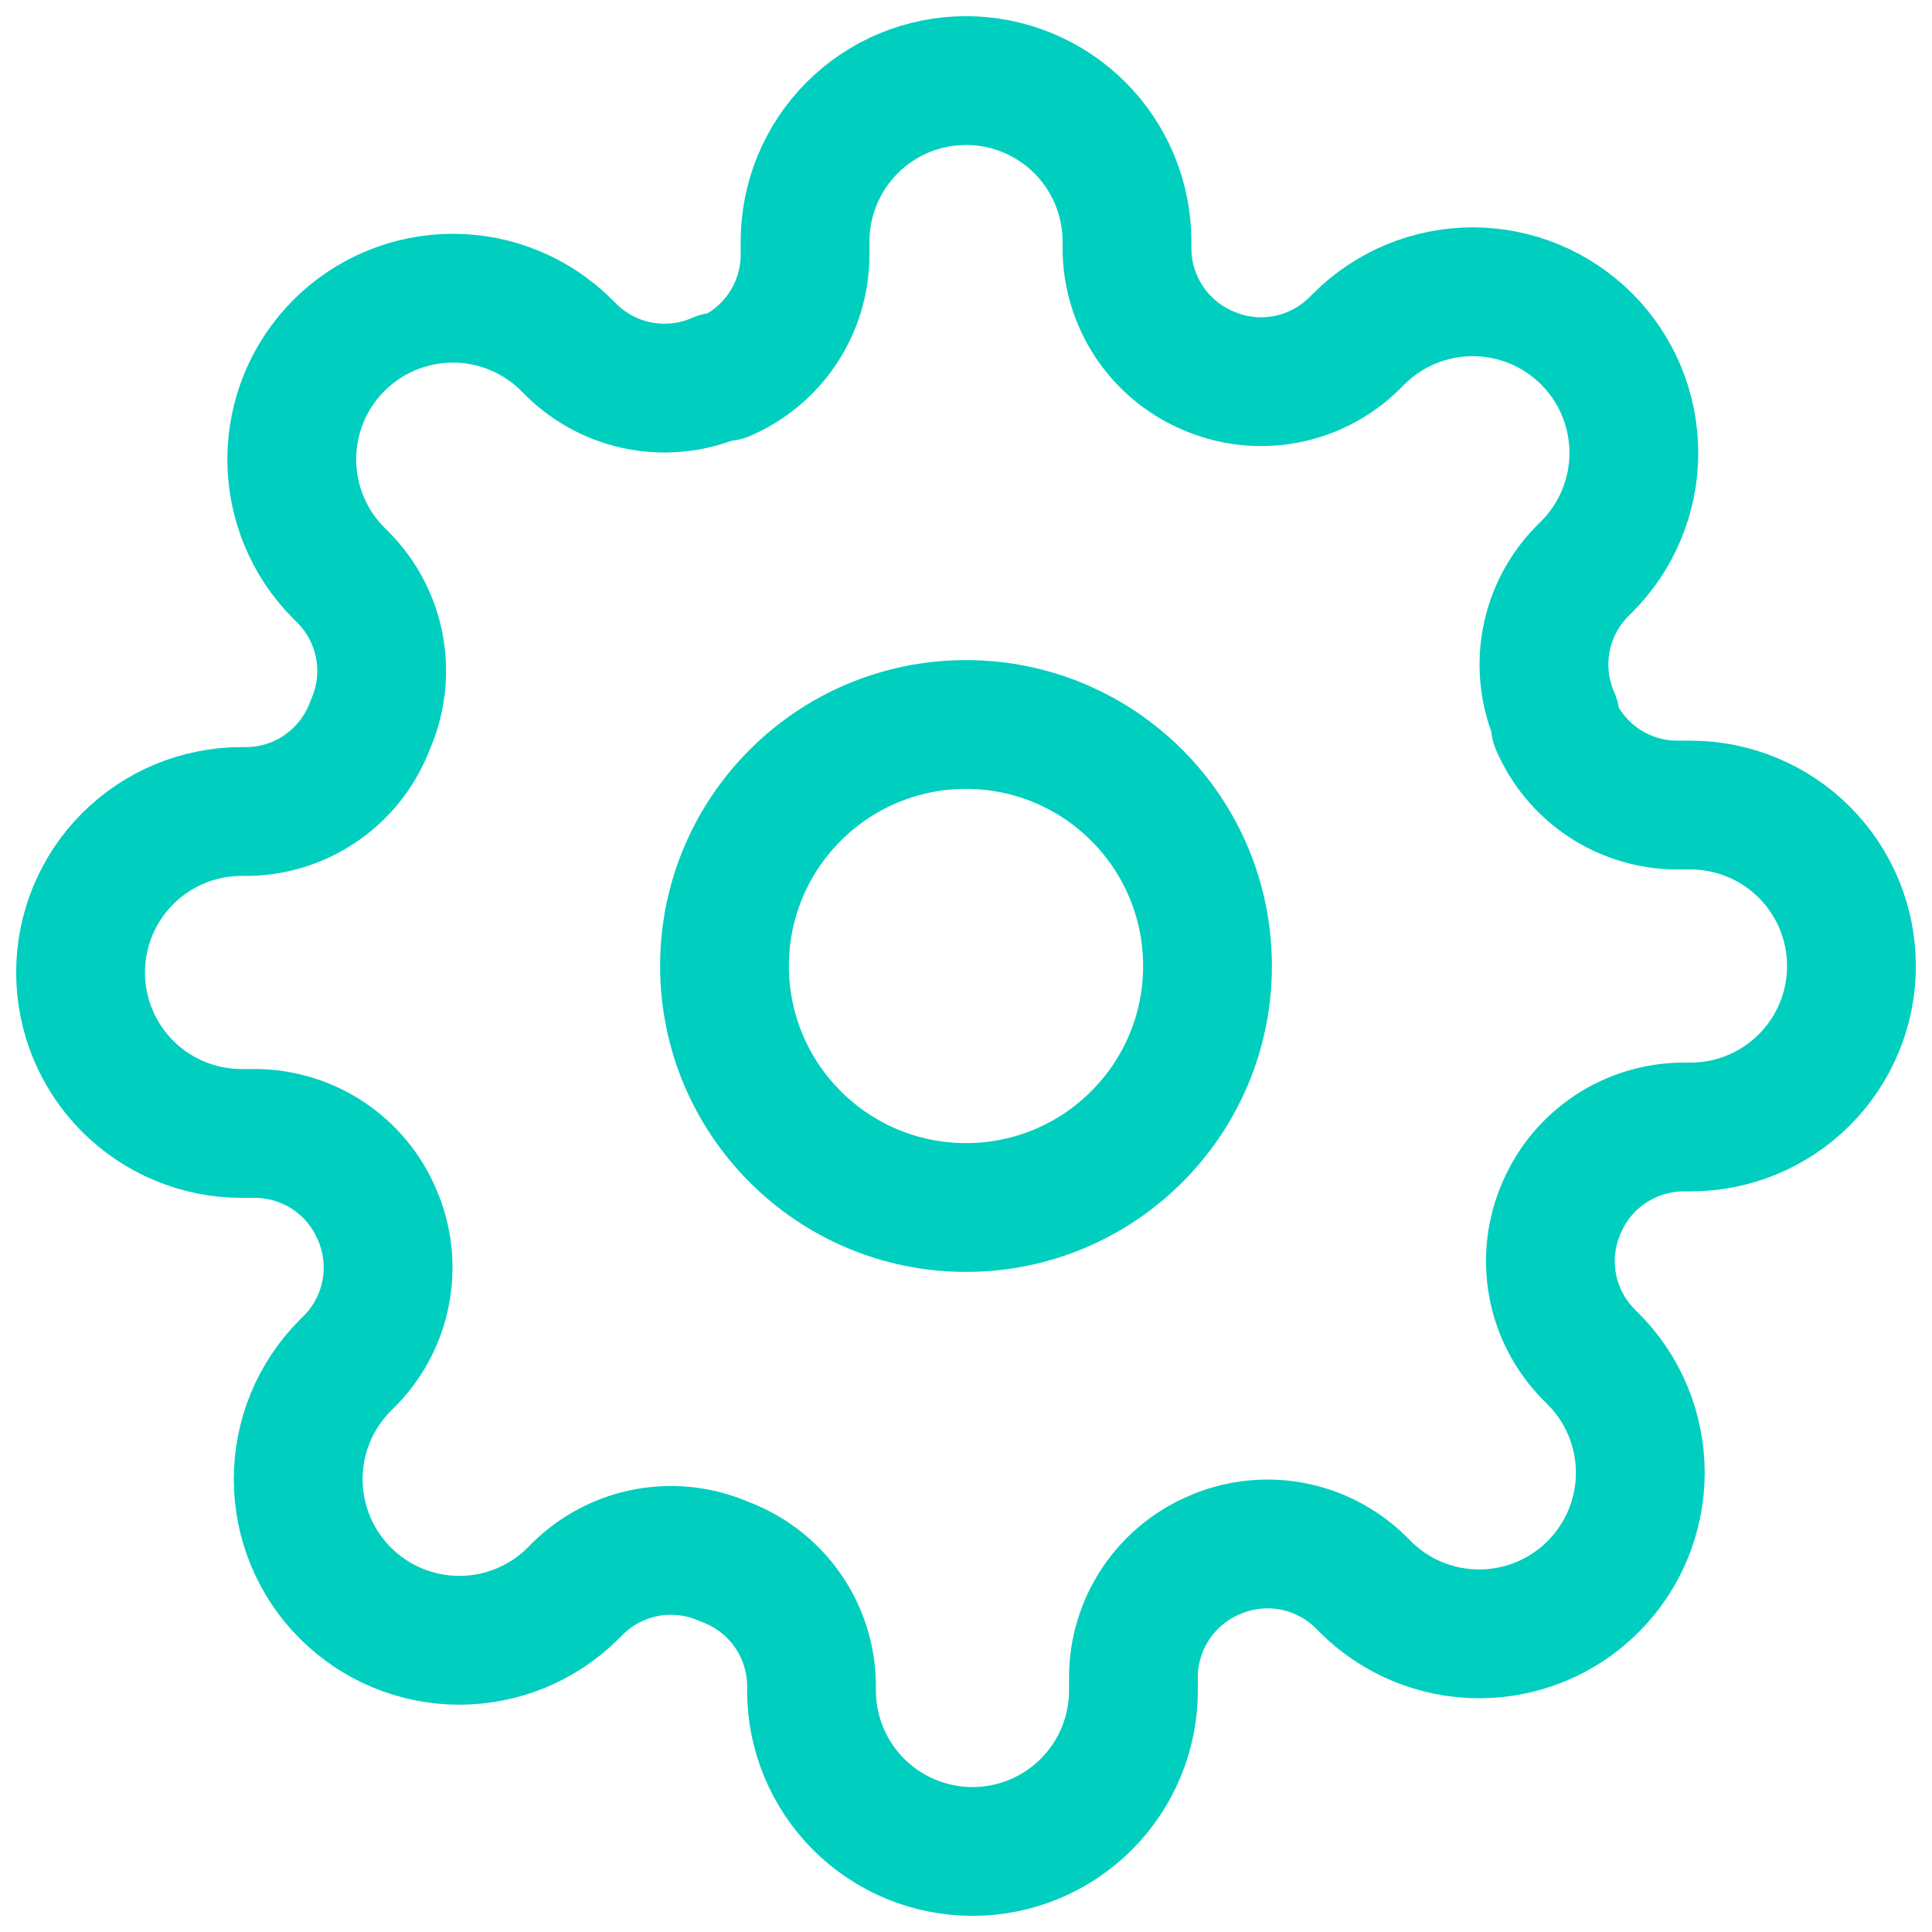 <svg fill="none" height="60" viewBox="0 0 60 60" width="60" xmlns="http://www.w3.org/2000/svg"><g stroke="#00cebf" stroke-linecap="round" stroke-linejoin="round" stroke-width="4"><path d="m30 37.5c4.142 0 7.5-3.358 7.5-7.5s-3.358-7.5-7.5-7.5-7.5 3.358-7.5 7.5 3.358 7.5 7.5 7.5z"/><path d="m48.5 37.5c-.333.754-.432 1.591-.285 2.401.147.811.534 1.559 1.11 2.148l.15.15c.465.464.834 1.016 1.085 1.623s.381 1.258.381 1.915-.13 1.308-.381 1.915-.62 1.158-1.085 1.623c-.464.465-1.016.834-1.623 1.085s-1.258.381-1.915.381-1.308-.13-1.915-.381-1.158-.62-1.623-1.085l-.15-.15c-.589-.576-1.337-.963-2.148-1.11-.811-.147-1.647-.048-2.401.285-.739.317-1.37.843-1.814 1.514-.444.671-.683 1.457-.686 2.261v.425c0 1.326-.527 2.598-1.464 3.535-.938.938-2.209 1.464-3.535 1.464s-2.598-.527-3.535-1.464c-.938-.938-1.464-2.209-1.464-3.535v-.225c-.019-.828-.287-1.63-.769-2.303-.481-.673-1.155-1.186-1.931-1.472-.754-.333-1.591-.432-2.401-.285-.811.147-1.559.534-2.148 1.11l-.15.15c-.464.465-1.016.834-1.623 1.085s-1.258.381-1.915.381-1.308-.13-1.915-.381-1.158-.62-1.623-1.085c-.465-.464-.834-1.016-1.085-1.623s-.381-1.258-.381-1.915.13-1.308.381-1.915.62-1.158 1.085-1.623l.15-.15c.576-.589.963-1.337 1.11-2.148.147-.811.048-1.647-.285-2.401-.317-.739-.843-1.37-1.514-1.814-.671-.444-1.457-.683-2.261-.686h-.425c-1.326 0-2.598-.527-3.536-1.464-.938-.938-1.464-2.209-1.464-3.535s.527-2.598 1.464-3.535c.938-.938 2.209-1.464 3.536-1.464h.225c.827-.019 1.63-.287 2.303-.769.673-.481 1.186-1.155 1.472-1.931.333-.754.432-1.591.285-2.401-.147-.811-.534-1.559-1.11-2.148l-.15-.15c-.465-.464-.834-1.016-1.085-1.623s-.381-1.258-.381-1.915.13-1.308.381-1.915.62-1.158 1.085-1.623c.464-.465 1.016-.834 1.623-1.085s1.258-.381 1.915-.381 1.308.13 1.915.381 1.158.62 1.623 1.085l.15.15c.589.576 1.337.963 2.148 1.11.811.147 1.647.048 2.401-.285h.2c.739-.317 1.37-.843 1.814-1.514.444-.671.683-1.457.686-2.261v-.425c0-1.326.527-2.598 1.464-3.536.938-.938 2.209-1.464 3.535-1.464s2.598.527 3.535 1.464c.938.938 1.464 2.209 1.464 3.536v.225c.003.804.242 1.59.686 2.261.444.671 1.075 1.197 1.814 1.514.754.333 1.591.432 2.401.285.811-.147 1.559-.534 2.148-1.11l.15-.15c.464-.465 1.016-.834 1.623-1.085s1.258-.381 1.915-.381 1.308.13 1.915.381 1.158.62 1.623 1.085c.465.464.834 1.016 1.085 1.623s.381 1.258.381 1.915-.13 1.308-.381 1.915-.62 1.158-1.085 1.623l-.15.15c-.576.589-.963 1.337-1.11 2.148-.147.811-.048 1.647.285 2.401v.2c.317.739.843 1.37 1.514 1.814.671.444 1.457.683 2.261.686h.425c1.326 0 2.598.527 3.535 1.464.938.938 1.464 2.209 1.464 3.535s-.527 2.598-1.464 3.535c-.938.938-2.209 1.464-3.535 1.464h-.225c-.804.003-1.59.242-2.261.686-.671.444-1.197 1.075-1.514 1.814z"/></g></svg>
